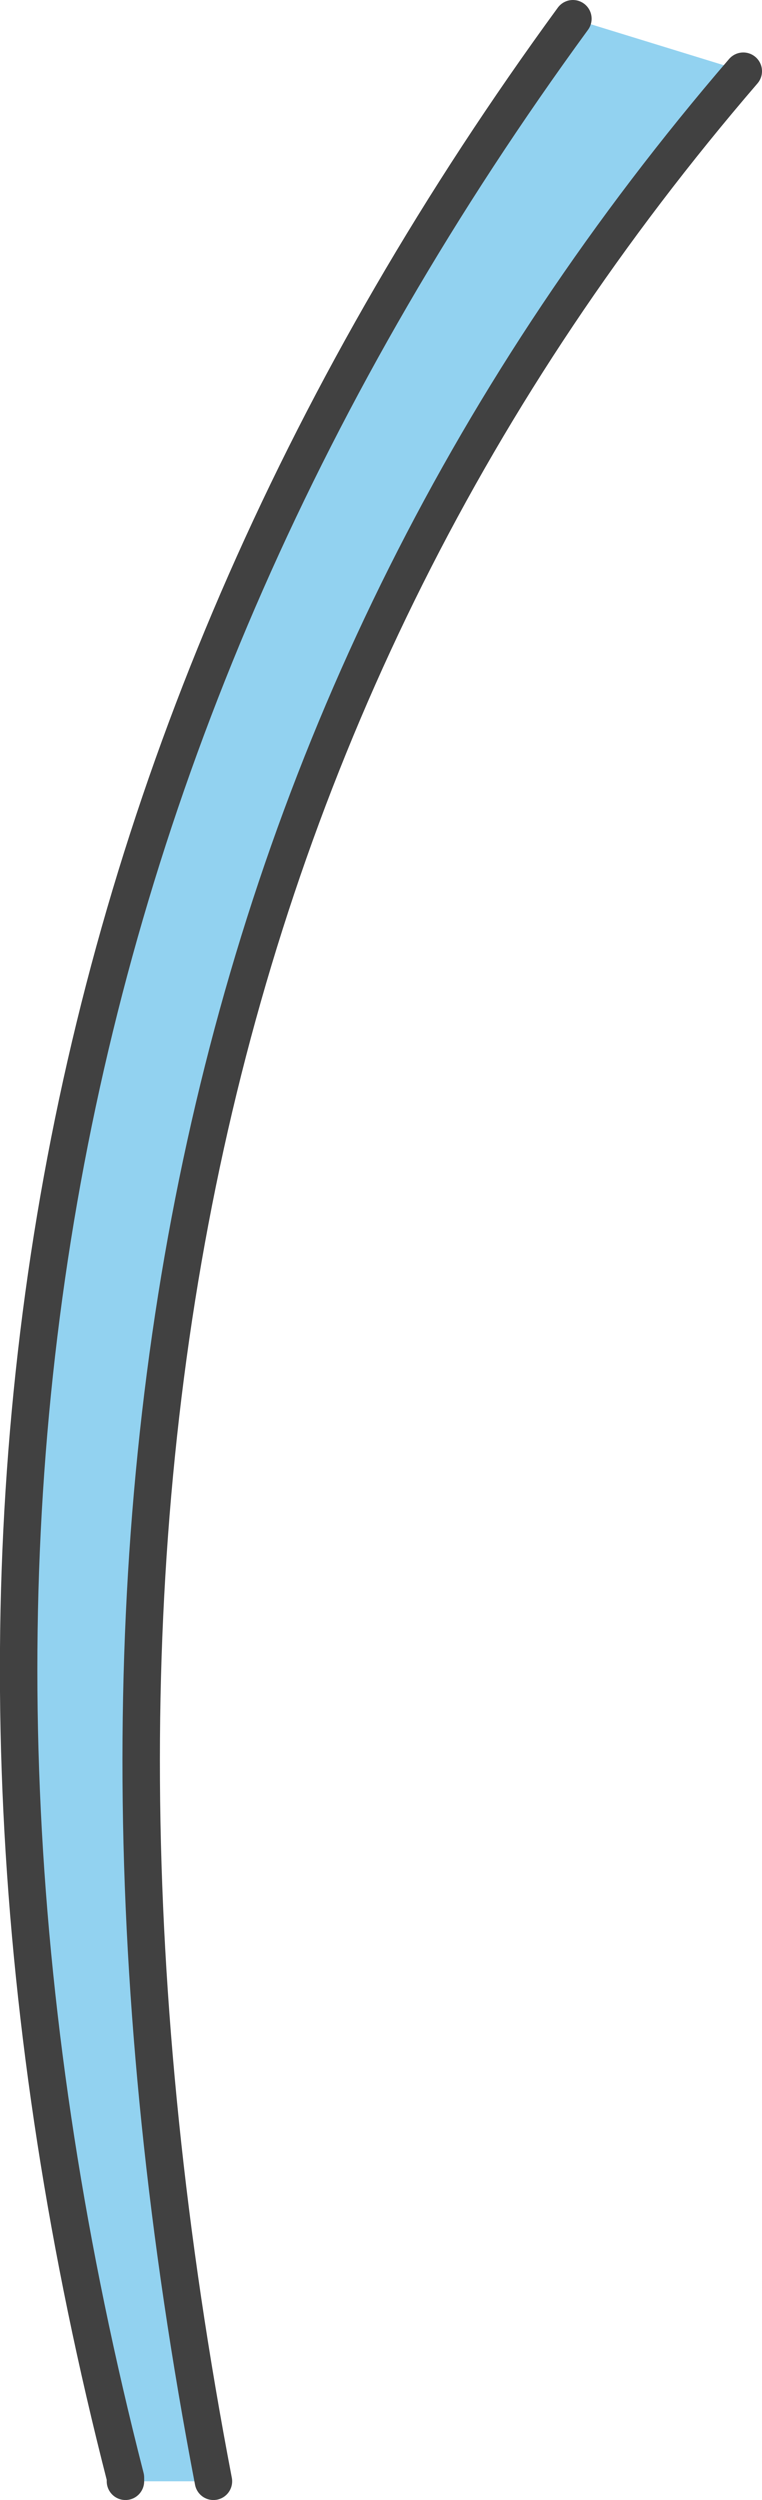 <?xml version="1.0" encoding="UTF-8" standalone="no"?>
<svg xmlns:xlink="http://www.w3.org/1999/xlink" height="66.7px" width="20.35px" xmlns="http://www.w3.org/2000/svg">
  <g transform="matrix(1.0, 0.0, 0.0, 1.0, 30.05, 0.4)">
    <path d="M-14.75 0.1 L-10.2 1.5 Q-31.85 26.65 -24.35 65.8 L-26.7 65.8 -26.7 65.7 Q-36.05 29.25 -14.75 0.1" fill="#92d2f0" fill-rule="evenodd" stroke="none"/>
    <path d="M-10.2 1.5 Q-31.85 26.65 -24.35 65.8 M-26.7 65.8 L-26.7 65.7 Q-36.05 29.25 -14.75 0.1" fill="none" stroke="#414141" stroke-linecap="round" stroke-linejoin="round" stroke-width="1.0"/>
  </g>
</svg>
